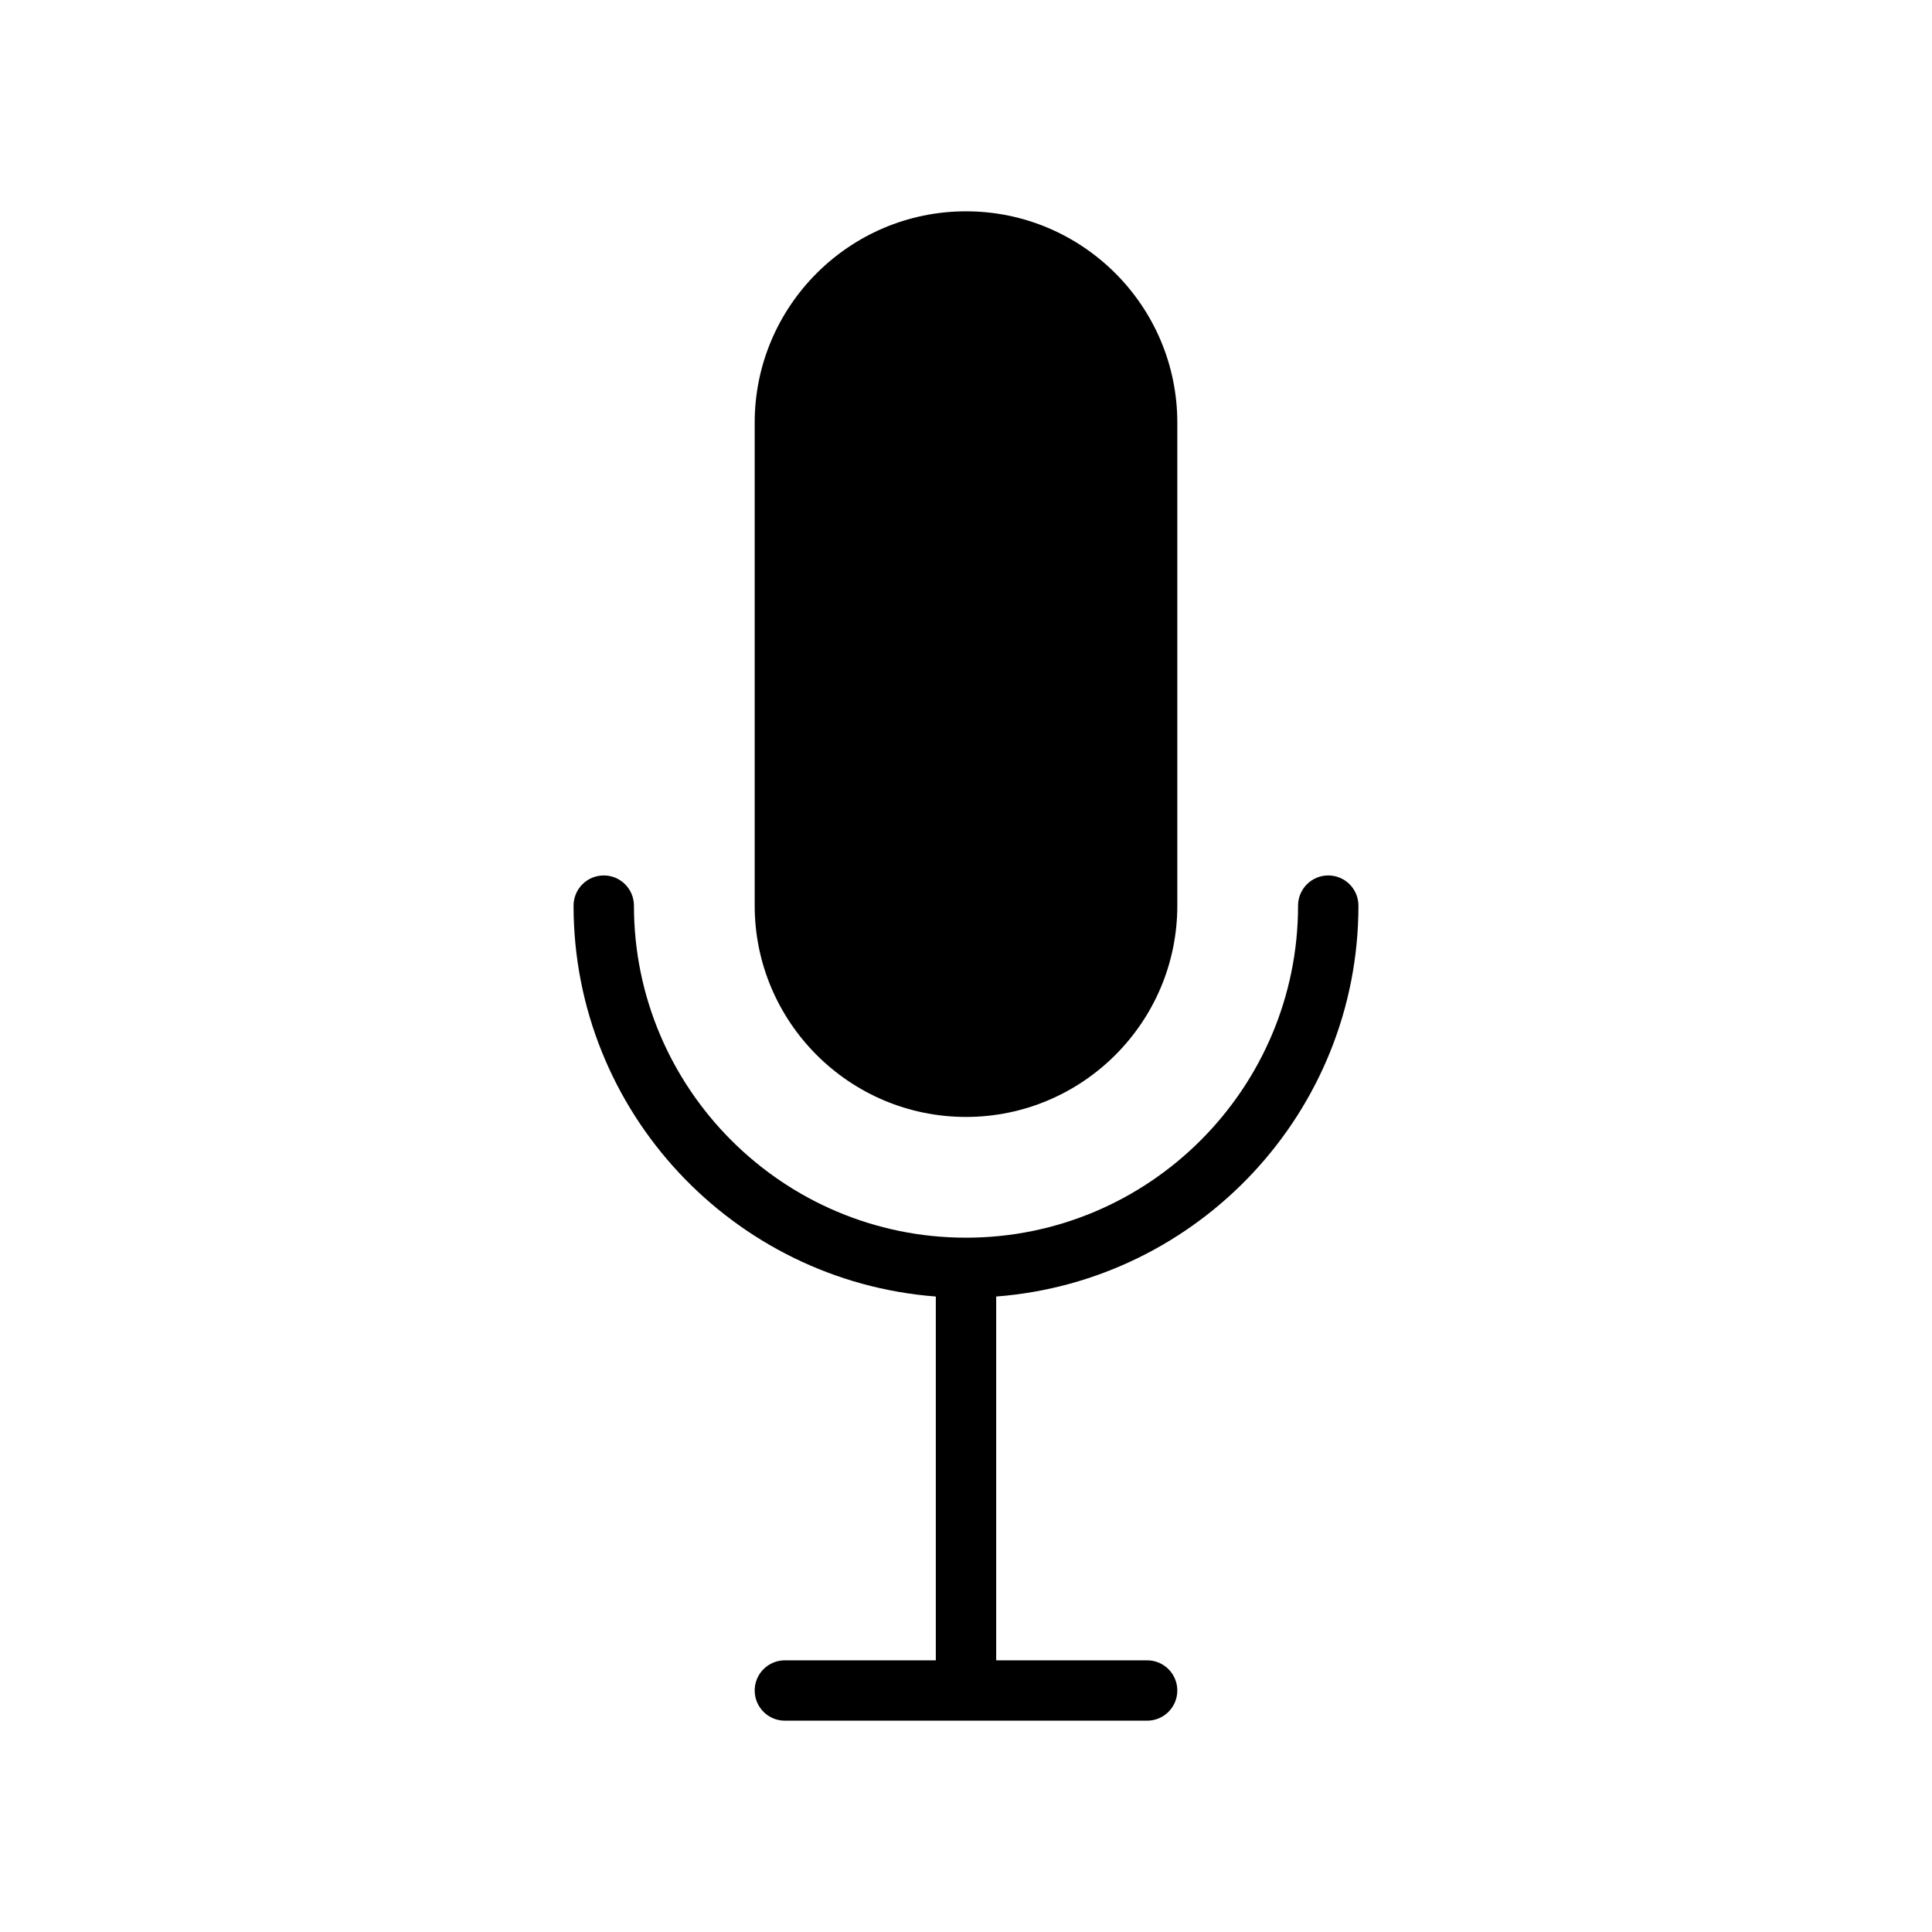 <svg height='100px' width='100px'  fill="#000000" xmlns:x="http://ns.adobe.com/Extensibility/1.0/" xmlns:i="http://ns.adobe.com/AdobeIllustrator/10.0/" xmlns:graph="http://ns.adobe.com/Graphs/1.0/" xmlns="http://www.w3.org/2000/svg" xmlns:xlink="http://www.w3.org/1999/xlink" xmlns:a="http://ns.adobe.com/AdobeSVGViewerExtensions/3.0/" version="1.1" x="0px" y="0px" viewBox="0 0 64 64" style="enable-background:new 0 0 64 64;" xml:space="preserve"><g><path d="M39,30V14c0-3.86-3.14-7-7-7s-7,3.14-7,7v16c0,3.86,3.14,7,7,7S39,33.86,39,30z"></path><path d="M45,30c0-0.552-0.448-1-1-1s-1,0.448-1,1c0,6.065-4.935,11-11,11s-11-4.935-11-11    c0-0.552-0.448-1-1-1s-1,0.448-1,1c0,6.831,5.299,12.436,12,12.949V55h-5    c-0.552,0-1,0.448-1,1s0.448,1,1,1h6h6c0.552,0,1-0.448,1-1s-0.448-1-1-1h-5V42.949    C39.701,42.436,45,36.831,45,30z"></path></g></svg>